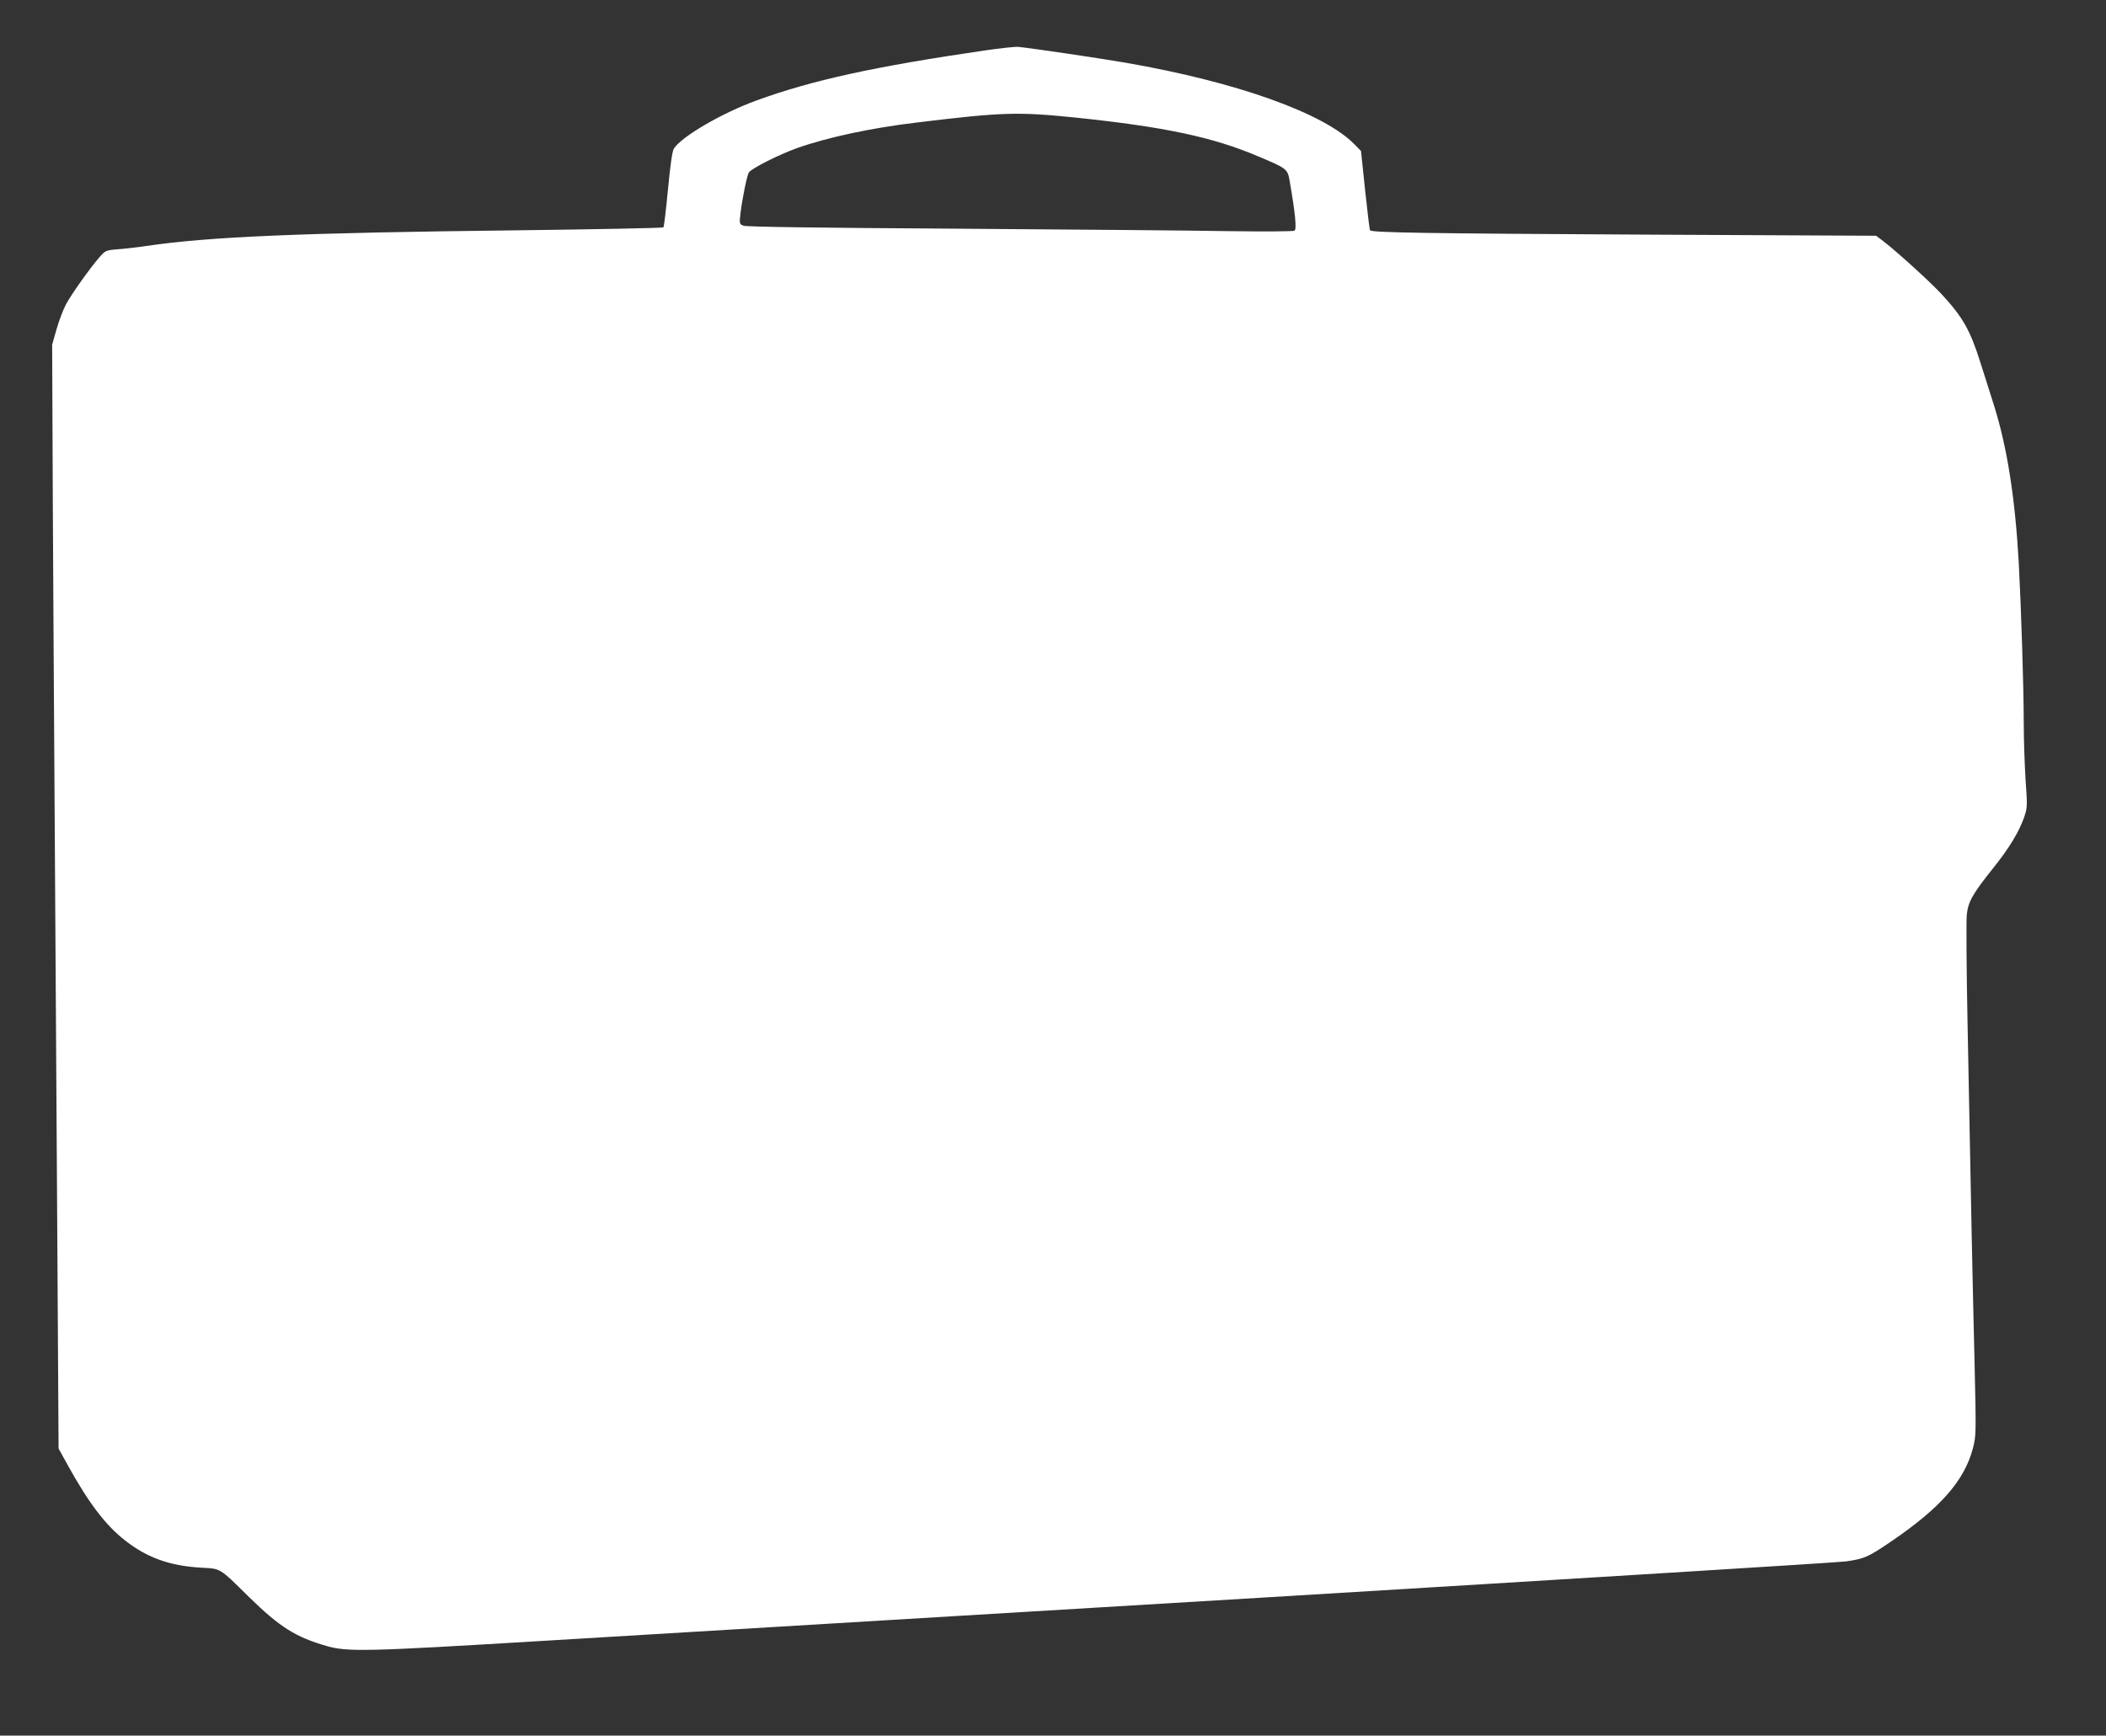 <?xml version="1.0" standalone="no"?>
<!DOCTYPE svg PUBLIC "-//W3C//DTD SVG 20010904//EN"
 "http://www.w3.org/TR/2001/REC-SVG-20010904/DTD/svg10.dtd">
<svg version="1.0" xmlns="http://www.w3.org/2000/svg"
 width="1280pt" height="1055pt" viewBox="0 0 1280 1055"
 preserveAspectRatio="xMidYMid meet">
<rect x="0" y="0" width="1280" height="1055" fill="#333333" stroke="none"/>
<g transform="translate(0,1055) scale(0.1,-0.1)"
fill="#ffffff" stroke="none">
<path d="M5990 10244 c-678 -99 -1052 -181 -1393 -305 -211 -77 -454 -219
-501 -292 -10 -14 -22 -100 -36 -247 -12 -124 -24 -228 -28 -232 -4 -4 -405
-12 -892 -18 -1317 -15 -1870 -39 -2250 -95 -52 -8 -130 -17 -172 -20 -75 -6
-78 -8 -113 -48 -58 -66 -172 -227 -204 -287 -16 -30 -42 -98 -57 -150 l-27
-95 2 -480 c1 -434 8 -1614 30 -5060 l7 -1170 58 -105 c126 -227 228 -362 348
-455 133 -104 271 -153 458 -164 125 -7 109 3 295 -180 185 -181 282 -242 469
-296 128 -37 243 -34 1301 30 501 30 2476 149 4390 264 1914 116 3509 214
3545 220 111 16 134 26 271 119 302 205 448 371 500 568 20 77 20 88 10 529
-11 449 -20 861 -42 2030 -7 341 -9 650 -5 687 9 78 35 125 165 287 93 117
150 211 182 299 21 61 22 67 10 235 -6 95 -11 251 -11 347 0 205 -15 680 -30
965 -22 395 -70 702 -149 955 -22 69 -59 188 -84 265 -63 200 -107 278 -242
423 -63 68 -271 257 -346 314 l-46 35 -1429 7 c-1308 7 -1634 12 -1647 26 -3
3 -16 112 -30 244 l-25 238 -39 40 c-185 190 -717 380 -1393 497 -162 28 -570
88 -650 96 -19 2 -109 -8 -200 -21z m550 -409 c537 -56 831 -118 1106 -235
178 -75 180 -76 193 -154 33 -189 43 -289 29 -298 -8 -5 -174 -6 -403 -3 -214
4 -959 10 -1655 15 -836 5 -1274 11 -1291 18 -25 10 -26 11 -18 79 11 88 38
222 50 244 12 23 184 110 294 149 187 66 450 122 725 155 525 64 617 66 970
30z"/>
</g>
</svg>
